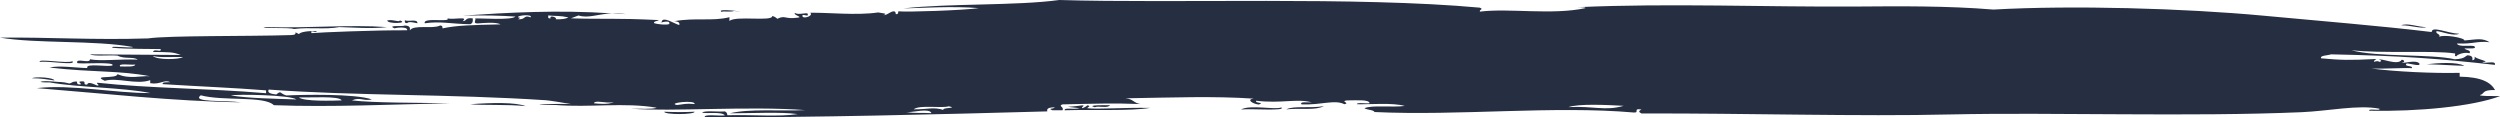 <svg width="149" height="7" viewBox="0 0 149 7" fill="none" xmlns="http://www.w3.org/2000/svg">
<path d="M23.826 1.216C23.805 1.349 23.448 1.14 23.081 1.216C23.059 1.444 24.413 1.396 23.826 1.216ZM24.277 1.387C24.298 1.244 24.781 1.368 24.875 1.387C24.907 1.102 24.351 1.311 24.13 1.206V1.32C24.13 1.32 24.151 1.387 24.277 1.377V1.387ZM17.528 1.729C18.494 1.605 19.334 1.776 20.226 1.615C21.055 1.634 22.136 1.729 23.07 1.615C20.813 1.453 18.389 1.691 15.87 1.615C15.114 1.719 17.297 1.615 17.518 1.729H17.528ZM4.314 3.647C4.03 3.809 2.267 3.476 2.362 3.685C3.012 3.628 4.566 3.923 4.314 3.647ZM146.88 3.923C146.428 3.676 145.316 3.752 144.634 3.828C145.62 3.856 146.145 3.904 146.88 3.923ZM3.243 4.796C3.222 4.626 2.152 4.55 1.889 4.663C2.456 4.663 2.844 4.739 3.243 4.796ZM28.024 6.212C28.78 6.288 30.26 6.212 31.33 6.326C30.742 6.088 29.284 6.117 28.024 6.212ZM66.156 6.269C65.83 6.269 64.697 6.25 65.253 6.392C65.442 6.288 66.019 6.478 66.156 6.269ZM73.965 6.525C74.647 6.468 76.662 6.63 76.368 6.402C76.001 6.563 74.531 6.221 73.965 6.525ZM39.591 6.658C39.57 6.848 41.417 6.839 41.396 6.658C40.798 6.687 40.252 6.687 39.591 6.658ZM147.803 5.661C148.108 5.604 147.866 5.347 148.706 5.366C148.454 4.92 147.919 4.588 146.596 4.569V4.341C145.085 4.379 142.776 4.274 141.338 4.084C142.167 4.113 143.353 4.027 143.742 4.065C143.857 3.885 143.227 3.999 143.437 3.78C143.658 3.78 144.298 3.999 144.193 3.78C143.972 3.533 143.217 3.809 143.143 3.733C143.343 3.733 143.332 3.571 143.143 3.562C142.912 3.942 141.894 3.429 141.789 3.571C141.936 3.571 141.978 3.676 141.789 3.685C141.758 3.619 141.621 3.647 141.485 3.685C141.485 3.609 141.558 3.562 141.632 3.514C139.994 3.6 139.533 3.581 138.336 3.476C138.263 3.296 138.714 3.315 138.934 3.239C143.101 3.324 145.389 3.495 148.696 3.866C148.78 3.562 148.076 3.837 147.95 3.695C148.58 3.685 147.436 3.505 147.499 3.353C147.468 3.438 147.552 3.562 147.352 3.59C147.373 3.448 147.373 3.305 147.048 3.296C146.796 3.486 146.701 3.505 146.303 3.533C144.865 3.201 141.653 3.419 140.141 2.992C141.947 3.201 144.98 2.992 146.292 3.182C146.418 3.201 146.187 3.362 146.439 3.353C146.292 3.353 146.754 3.068 147.184 3.172C147.31 2.982 146.943 2.992 146.88 2.887C147.142 2.868 147.636 2.944 147.478 2.764C147.289 2.659 146.544 2.84 146.428 2.593C147.447 2.631 147.636 2.431 148.381 2.517C147.94 2.251 147.646 2.346 146.88 2.412C146.89 2.242 145.62 2.042 145.379 2.194C145.484 2.014 145.117 2.023 145.221 1.852C145.61 1.9 146.187 2.166 146.575 2.014C145.862 1.985 144.938 1.52 144.928 1.909C141.957 1.548 138.2 1.244 134.862 0.931C130.149 0.494 123.526 0.304 118.803 0.57C116.053 0.342 113.156 0.37 110.7 0.389C105.253 0.427 99.522 0.18 94.043 0.427C94.222 0.437 94.474 0.418 94.495 0.484C92.501 0.912 89.96 0.475 88.197 0.693C88.176 0.532 88.449 0.57 88.197 0.456C80.797 -0.218 70.018 0.209 63.133 0C60.551 0.351 56.615 0.19 53.834 0.503C54.747 0.484 56.783 0.351 58.336 0.484C57.434 0.617 54.033 0.731 53.54 0.674C53.519 0.741 53.571 0.845 53.393 0.845C53.361 0.779 53.414 0.684 53.246 0.674C52.983 0.731 52.941 0.874 52.648 0.912C52.952 0.788 52.584 0.798 52.343 0.741C51.052 0.931 49.373 0.741 48.292 0.76C48.491 0.94 47.935 1.121 47.84 0.997C47.725 0.731 48.25 1.083 48.134 0.826C48.124 0.712 47.578 0.921 47.379 0.769C47.253 0.902 47.903 1.016 47.536 1.054C46.738 1.159 46.812 0.883 46.329 1.121C46.255 1.054 46.172 0.988 46.025 0.95C46.077 1.311 43.82 0.912 43.474 1.254V1.026C42.435 1.282 41.501 1.035 40.178 1.263C40.441 1.273 40.525 1.358 40.483 1.491C40.21 1.434 39.475 0.921 39.433 1.32C39.045 1.472 40.01 1.092 39.885 1.434C39.727 1.501 39.192 1.453 38.982 1.377C38.94 1.263 39.181 1.263 39.276 1.197C36.536 1.064 36.085 1.159 34.028 1.092L34.479 0.921C35.056 1.111 35.644 0.826 36.473 0.798C33.272 0.579 30.27 0.75 27.573 0.931C28.885 0.902 29.892 0.931 30.721 0.988C30.48 1.225 28.601 1.073 28.318 1.102C28.402 1.187 28.14 1.406 28.475 1.396C28.769 1.377 29.556 1.292 29.829 1.453C28.087 1.491 27.226 1.51 26.376 1.691C26.355 1.624 26.408 1.529 26.229 1.52C25.799 1.748 24.655 1.444 24.424 1.814C24.445 1.672 24.456 1.529 24.12 1.52C24.036 1.596 23.007 1.482 23.521 1.691C23.574 1.653 24.319 1.558 24.267 1.805C22.325 1.795 19.082 1.928 18.567 1.976C18.462 1.719 18.861 2.023 18.872 1.862C18.452 1.824 17.875 1.9 17.822 2.033C17.371 1.786 17.864 2.071 17.371 2.09C14.789 2.175 10.034 2.109 8.827 2.289C5.563 2.393 2.981 2.213 0 2.242C2.194 2.612 5.647 2.384 7.924 2.802C7.914 2.897 6.403 2.697 6.728 2.849C7.547 2.925 9.068 2.916 9.572 2.925C9.646 3.163 9.173 2.868 9.121 3.096C10.108 3.115 10.296 3.087 10.769 3.277L5.363 3.239C5.615 3.372 6.507 3.267 7.011 3.315C7.389 3.533 7.935 3.362 8.208 3.552C7.127 3.514 5.983 3.657 5.363 3.533C5.363 3.828 4.482 3.41 4.608 3.761C4.86 3.828 6.843 3.666 6.707 3.894C6.465 4.018 5.049 3.733 5.206 4.056C4.555 4.046 3.516 3.885 2.949 4.027C5.647 4.331 7.064 4.189 8.922 4.54C8.386 4.512 7.694 4.73 7.001 4.417C6.969 4.73 5.426 4.445 6.245 4.815C6.99 4.597 8.124 5.072 8.953 4.777V4.958C9.572 5.062 9.782 4.711 10.149 4.901C9.919 4.901 9.635 4.891 9.698 5.015C11.766 5.148 13.97 5.233 15.859 5.385V5.556C12.259 5.252 8.922 5.271 5.794 4.929C5.731 5.024 6.014 5.081 5.794 5.1C5.468 4.948 5.237 4.872 5.195 5.043C4.839 5.062 5.279 4.777 4.744 4.863C4.681 4.958 4.965 5.015 4.744 5.034C4.576 5.024 4.587 4.939 4.597 4.863C4.303 4.844 4.293 4.939 4.146 4.977C3.663 4.853 3.621 4.91 3.096 4.853C2.425 4.796 2.068 4.929 2.949 4.91C4.692 5.224 7.305 5.205 8.964 5.547C6.812 5.556 4.251 5.015 2.194 5.252C6.151 5.566 10.38 6.041 14.369 6.098C13.382 5.965 11.388 6.117 11.965 5.68C13.298 6.041 15.754 5.699 16.321 6.269C19.764 6.402 23.532 6.212 26.828 6.155C24.749 6.117 22.335 6.136 20.971 5.984C21.475 5.765 21.622 6.041 22.167 5.927C21.17 5.575 18.043 5.642 17.066 5.689C16.668 5.575 16.773 5.366 16.468 5.632C16.153 5.594 15.901 5.537 16.017 5.338C21.086 5.718 26.786 5.594 32.537 5.974C32.789 5.993 33.587 6.126 34.038 6.202C32.915 6.164 30.963 6.269 33.136 6.259C35.109 6.421 37.239 6.088 39.139 6.421C38.856 6.525 38.153 6.468 37.638 6.478C39.968 6.668 44.618 6.307 47.998 6.563C46.539 6.63 44.629 6.468 43.495 6.753C44.839 6.753 46.539 6.658 47.547 6.801C46.34 6.972 45.017 6.829 43.348 6.867C43.348 6.772 43.317 6.687 43.201 6.639C42.792 6.677 42.015 6.573 41.847 6.706C42.057 6.801 43.033 6.63 43.201 6.877C42.823 6.924 41.91 6.772 42.005 7C48.544 7 55.922 6.82 62.419 6.639C62.377 6.487 62.472 6.392 62.87 6.402C62.755 6.516 62.419 6.44 62.724 6.573H63.322C63.448 6.373 63.038 6.326 63.322 6.221C65.222 6.183 66.366 6.136 67.972 6.202C67.541 6.136 67.562 5.898 67.069 5.86C69.892 5.813 72.327 5.718 74.72 5.879C74.259 5.927 74.657 6.193 75.025 6.231C75.413 6.079 74.783 6.183 74.867 6.003C76.368 6.183 77.271 5.86 78.174 6.098C77.911 6.117 77.428 6.041 77.575 6.221C78.772 6.269 79.538 5.917 80.126 6.212C80.493 6.136 79.853 6.041 80.273 5.984C80.861 5.984 81.616 5.917 81.627 6.155C81.406 6.183 80.85 6.088 80.871 6.212C81.648 6.231 83.002 6.107 83.726 6.316C82.907 6.411 81.774 6.25 81.322 6.449C81.459 6.554 81.879 6.544 81.921 6.677C86.959 6.915 92.564 6.288 97.381 6.706C97.738 6.725 97.297 6.44 97.832 6.525C97.654 6.611 97.654 6.677 97.832 6.763C104.109 6.744 110.753 6.953 116.295 6.82C122.351 6.687 130.538 6.972 137.161 6.687C138.787 6.62 140.53 6.231 141.81 6.478C141.926 6.63 141.107 6.44 141.212 6.601C144.119 6.658 147.373 6.345 149.01 5.727C148.402 5.727 147.919 5.727 147.814 5.68L147.803 5.661ZM7.158 3.961C7.022 3.752 7.746 3.885 8.061 3.847C8.04 3.999 7.557 3.961 7.158 3.961ZM9.11 3.334C9.478 3.448 10.318 3.381 10.905 3.4C10.716 3.552 9.352 3.59 9.11 3.334ZM20.362 5.984C19.879 6.003 18.095 6.06 17.812 5.803C18.41 5.832 20.268 5.699 20.362 5.984ZM17.665 5.927C16.279 5.879 14.831 5.86 13.76 5.689C14.075 5.604 17.308 5.651 17.665 5.927ZM31.624 1.035C31.194 0.864 31.362 1.178 30.879 1.149C30.973 1.092 31.057 1.045 30.879 1.035C30.785 0.912 31.771 0.826 31.624 1.035ZM33.125 1.149C33.23 1.026 32.716 0.883 32.821 1.092C32.695 1.102 32.674 1.073 32.674 1.035V0.921C33.178 0.969 33.346 0.921 33.87 1.035C33.744 1.121 33.492 1.159 33.125 1.149ZM35.392 6.155C35.487 5.946 35.99 6.164 36.589 6.098C36.19 6.231 35.76 6.193 35.392 6.155ZM40.346 6.259C39.717 6.136 41.48 5.936 41.396 6.202C40.861 6.145 40.735 6.221 40.346 6.259ZM54.012 6.687C54.39 6.706 55.408 6.421 55.513 6.744C54.768 6.706 54.673 6.763 54.012 6.687ZM56.258 6.563C55.649 6.354 55.292 6.525 54.453 6.516C54.81 6.231 56.101 6.468 56.552 6.335C57.171 6.468 56.017 6.392 56.248 6.573L56.258 6.563ZM93.477 6.383C94.106 6.174 95.723 6.25 96.772 6.307C95.649 6.63 95.019 6.307 93.477 6.383ZM36.463 0.779C36.746 0.798 37.03 0.817 37.313 0.845C36.998 0.788 36.715 0.769 36.463 0.779ZM43.768 0.655C44.933 0.779 42.571 0.446 43.012 0.712C43.117 0.636 43.411 0.741 43.768 0.655ZM144.602 1.615C144.088 1.615 143.521 1.349 143.101 1.51C143.647 1.491 144.298 1.729 144.602 1.615ZM64.802 6.449C64.823 6.383 65.064 6.316 64.802 6.278C64.728 6.345 64.644 6.411 64.497 6.449C64.434 6.354 64.718 6.297 64.497 6.278C63.605 6.411 63.248 6.316 64.35 6.449C63.878 6.544 63.458 6.383 63.448 6.573C65.222 6.516 67.373 6.63 68.549 6.43C66.932 6.402 65.4 6.525 64.802 6.449ZM78.908 6.326C78.058 6.468 77.135 6.288 76.662 6.516C77.649 6.43 78.362 6.592 78.908 6.326ZM28.024 1.444C28.192 1.377 28.192 1.244 28.171 1.092C27.688 1.045 27.867 1.244 27.573 1.263C27.951 0.94 27.027 1.197 26.67 1.092C26.89 1.358 25.18 1.007 25.316 1.387C26.261 1.254 26.88 1.425 28.014 1.444H28.024Z" 
fill="#262E42"/>
</svg>
